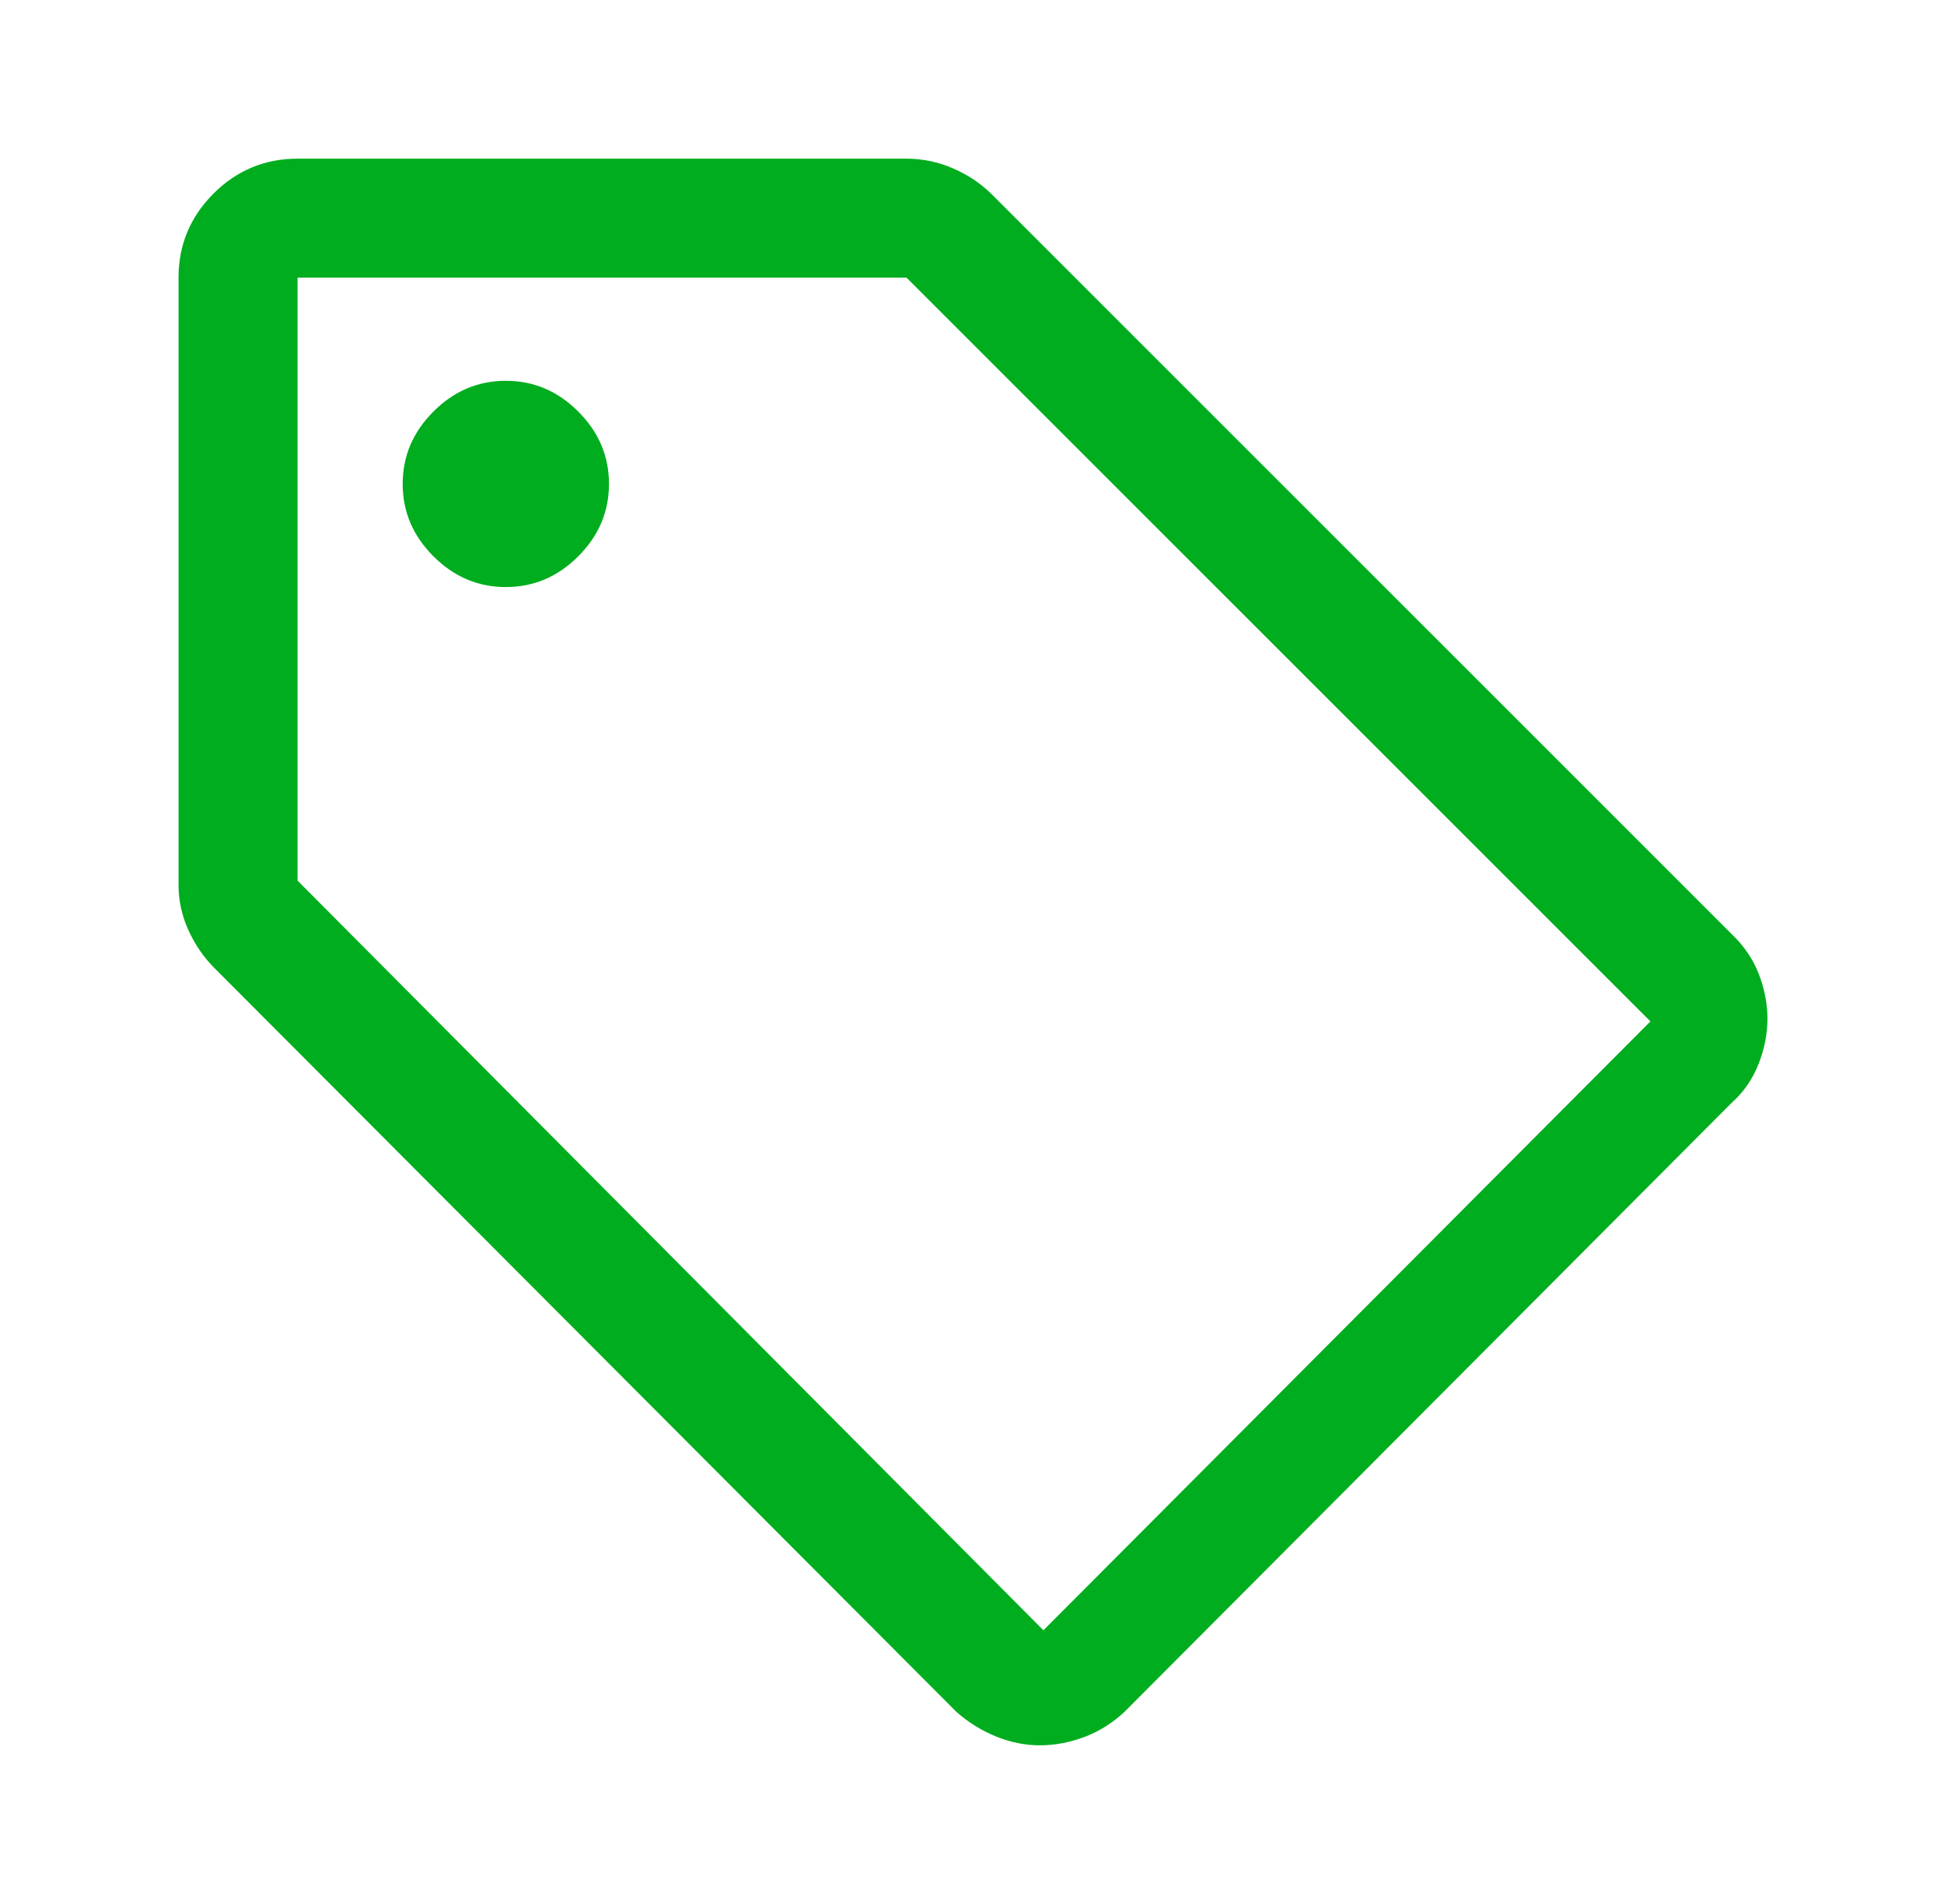 <svg width="49" height="48" viewBox="0 0 49 48" fill="none" xmlns="http://www.w3.org/2000/svg">
<mask id="mask0_4164_2860" style="mask-type:alpha" maskUnits="userSpaceOnUse" x="0" y="0" width="49" height="48">
<rect x="0.5" width="48" height="48" fill="#D9D9D9"/>
</mask>
<g mask="url(#mask0_4164_2860)">
<path d="M43.65 27.8L28.35 43.15C28.05 43.433 27.712 43.646 27.337 43.788C26.962 43.929 26.587 44 26.212 44C25.837 44 25.467 43.925 25.1 43.775C24.733 43.625 24.4 43.417 24.1 43.15L5.4 24.4C5.133 24.133 4.917 23.817 4.75 23.452C4.583 23.087 4.5 22.703 4.5 22.3V7C4.5 6.175 4.794 5.469 5.381 4.881C5.969 4.294 6.675 4 7.5 4H22.85C23.252 4 23.642 4.081 24.02 4.244C24.396 4.406 24.723 4.625 25 4.9L43.65 23.55C43.963 23.85 44.191 24.188 44.335 24.562C44.478 24.938 44.55 25.312 44.55 25.688C44.55 26.062 44.475 26.442 44.325 26.825C44.175 27.208 43.95 27.533 43.65 27.8ZM26.3 41.1L41.6 25.75L22.85 7H7.5V22.2L26.3 41.1ZM12.75 14.8C13.45 14.8 14.058 14.542 14.575 14.025C15.092 13.508 15.35 12.9 15.35 12.2C15.35 11.5 15.092 10.892 14.575 10.375C14.058 9.858 13.45 9.6 12.75 9.6C12.05 9.6 11.442 9.858 10.925 10.375C10.408 10.892 10.15 11.5 10.15 12.2C10.15 12.9 10.408 13.508 10.925 14.025C11.442 14.542 12.05 14.8 12.75 14.8Z" fill="#00AD1E"/>
</g>
</svg>
